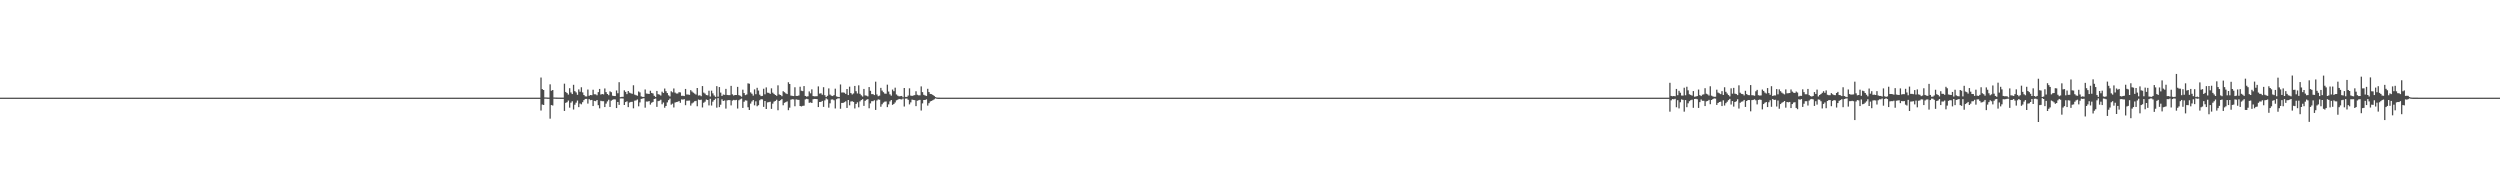<?xml version="1.0" encoding="UTF-8"?>
<svg xmlns="http://www.w3.org/2000/svg" width="1920" height="150">
  <path d="M0 75.000h1v1.000H0zM1 75.000h1v1.000H1zM2 75.000h1v1.000H2zM3 75.000h1v1.000H3zM4 75.000h1v1.000H4zM5 75.000h1v1.000H5zM6 75.000h1v1.000H6zM7 75.000h1v1.000H7zM8 75.000h1v1.000H8zM9 75.000h1v1.000H9zM10 75.000h1v1.000H10zM11 75.000h1v1.000H11zM12 75.000h1v1.000H12zM13 75.000h1v1.000H13zM14 75.000h1v1.000H14zM15 75.000h1v1.000H15zM16 75.000h1v1.000H16zM17 75.000h1v1.000H17zM18 75.000h1v1.000H18zM19 75.000h1v1.000H19zM20 75.000h1v1.000H20zM21 75.000h1v1.000H21zM22 75.000h1v1.000H22zM23 75.000h1v1.000H23zM24 75.000h1v1.000H24zM25 75.000h1v1.000H25zM26 75.000h1v1.000H26zM27 75.000h1v1.000H27zM28 75.000h1v1.000H28zM29 75.000h1v1.000H29zM30 75.000h1v1.000H30zM31 75.000h1v1.000H31zM32 75.000h1v1.000H32zM33 75.000h1v1.000H33zM34 75.000h1v1.000H34zM35 75.000h1v1.000H35zM36 75.000h1v1.000H36zM37 75.000h1v1.000H37zM38 75.000h1v1.000H38zM39 75.000h1v1.000H39zM40 75.000h1v1.000H40zM41 75.000h1v1.000H41zM42 75.000h1v1.000H42zM43 75.000h1v1.000H43zM44 75.000h1v1.000H44zM45 75.000h1v1.000H45zM46 75.000h1v1.000H46zM47 75.000h1v1.000H47zM48 75.000h1v1.000H48zM49 75.000h1v1.000H49zM50 75.000h1v1.000H50zM51 75.000h1v1.000H51zM52 75.000h1v1.000H52zM53 75.000h1v1.000H53zM54 75.000h1v1.000H54zM55 75.000h1v1.000H55zM56 75.000h1v1.000H56zM57 75.000h1v1.000H57zM58 75.000h1v1.000H58zM59 75.000h1v1.000H59zM60 75.000h1v1.000H60zM61 75.000h1v1.000H61zM62 75.000h1v1.000H62zM63 75.000h1v1.000H63zM64 75.000h1v1.000H64zM65 75.000h1v1.000H65zM66 75.000h1v1.000H66zM67 75.000h1v1.000H67zM68 75.000h1v1.000H68zM69 75.000h1v1.000H69zM70 75.000h1v1.000H70zM71 75.000h1v1.000H71zM72 75.000h1v1.000H72zM73 75.000h1v1.000H73zM74 75.000h1v1.000H74zM75 75.000h1v1.000H75zM76 75.000h1v1.000H76zM77 75.000h1v1.000H77zM78 75.000h1v1.000H78zM79 75.000h1v1.000H79zM80 75.000h1v1.000H80zM81 75.000h1v1.000H81zM82 75.000h1v1.000H82zM83 75.000h1v1.000H83zM84 75.000h1v1.000H84zM85 75.000h1v1.000H85zM86 75.000h1v1.000H86zM87 75.000h1v1.000H87zM88 75.000h1v1.000H88zM89 75.000h1v1.000H89zM90 75.000h1v1.000H90zM91 75.000h1v1.000H91zM92 75.000h1v1.000H92zM93 75.000h1v1.000H93zM94 75.000h1v1.000H94zM95 75.000h1v1.000H95zM96 75.000h1v1.000H96zM97 75.000h1v1.000H97zM98 75.000h1v1.000H98zM99 75.000h1v1.000H99zM100 75.000h1v1.000H100zM101 75.000h1v1.000H101zM102 75.000h1v1.000H102zM103 75.000h1v1.000H103zM104 75.000h1v1.000H104zM105 75.000h1v1.000H105zM106 75.000h1v1.000H106zM107 75.000h1v1.000H107zM108 75.000h1v1.000H108zM109 75.000h1v1.000H109zM110 75.000h1v1.000H110zM111 75.000h1v1.000H111zM112 75.000h1v1.000H112zM113 75.000h1v1.000H113zM114 75.000h1v1.000H114zM115 75.000h1v1.000H115zM116 75.000h1v1.000H116zM117 75.000h1v1.000H117zM118 75.000h1v1.000H118zM119 75.000h1v1.000H119zM120 75.000h1v1.000H120zM121 75.000h1v1.000H121zM122 75.000h1v1.000H122zM123 75.000h1v1.000H123zM124 75.000h1v1.000H124zM125 75.000h1v1.000H125zM126 75.000h1v1.000H126zM127 75.000h1v1.000H127zM128 75.000h1v1.000H128zM129 75.000h1v1.000H129zM130 75.000h1v1.000H130zM131 75.000h1v1.000H131zM132 75.000h1v1.000H132zM133 75.000h1v1.000H133zM134 75.000h1v1.000H134zM135 75.000h1v1.000H135zM136 75.000h1v1.000H136zM137 75.000h1v1.000H137zM138 75.000h1v1.000H138zM139 75.000h1v1.000H139zM140 75.000h1v1.000H140zM141 75.000h1v1.000H141zM142 75.000h1v1.000H142zM143 75.000h1v1.000H143zM144 75.000h1v1.000H144zM145 75.000h1v1.000H145zM146 75.000h1v1.000H146zM147 75.000h1v1.000H147zM148 75.000h1v1.000H148zM149 75.000h1v1.000H149zM150 75.000h1v1.000H150zM151 75.000h1v1.000H151zM152 75.000h1v1.000H152zM153 75.000h1v1.000H153zM154 75.000h1v1.000H154zM155 75.000h1v1.000H155zM156 75.000h1v1.000H156zM157 75.000h1v1.000H157zM158 75.000h1v1.000H158zM159 75.000h1v1.000H159zM160 75.000h1v1.000H160zM161 75.000h1v1.000H161zM162 75.000h1v1.000H162zM163 75.000h1v1.000H163zM164 75.000h1v1.000H164zM165 75.000h1v1.000H165zM166 75.000h1v1.000H166zM167 75.000h1v1.000H167zM168 75.000h1v1.000H168zM169 75.000h1v1.000H169zM170 75.000h1v1.000H170zM171 75.000h1v1.000H171zM172 75.000h1v1.000H172zM173 75.000h1v1.000H173zM174 75.000h1v1.000H174zM175 75.000h1v1.000H175zM176 75.000h1v1.000H176zM177 75.000h1v1.000H177zM178 75.000h1v1.000H178zM179 75.000h1v1.000H179zM180 75.000h1v1.000H180zM181 75.000h1v1.000H181zM182 75.000h1v1.000H182zM183 75.000h1v1.000H183zM184 75.000h1v1.000H184zM185 75.000h1v1.000H185zM186 75.000h1v1.000H186zM187 75.000h1v1.000H187zM188 75.000h1v1.000H188zM189 75.000h1v1.000H189zM190 75.000h1v1.000H190zM191 75.000h1v1.000H191zM192 75.000h1v1.000H192zM193 75.000h1v1.000H193zM194 75.000h1v1.000H194zM195 75.000h1v1.000H195zM196 75.000h1v1.000H196zM197 75.000h1v1.000H197zM198 75.000h1v1.000H198zM199 75.000h1v1.000H199zM200 75.000h1v1.000H200zM201 75.000h1v1.000H201zM202 75.000h1v1.000H202zM203 75.000h1v1.000H203zM204 75.000h1v1.000H204zM205 75.000h1v1.000H205zM206 75.000h1v1.000H206zM207 75.000h1v1.000H207zM208 75.000h1v1.000H208zM209 75.000h1v1.000H209zM210 75.000h1v1.000H210zM211 75.000h1v1.000H211zM212 75.000h1v1.000H212zM213 75.000h1v1.000H213zM214 75.000h1v1.000H214zM215 75.000h1v1.000H215zM216 75.000h1v1.000H216zM217 75.000h1v1.000H217zM218 75.000h1v1.000H218zM219 75.000h1v1.000H219zM220 75.000h1v1.000H220zM221 75.000h1v1.000H221zM222 75.000h1v1.000H222zM223 75.000h1v1.000H223zM224 75.000h1v1.000H224zM225 75.000h1v1.000H225zM226 75.000h1v1.000H226zM227 75.000h1v1.000H227zM228 75.000h1v1.000H228zM229 75.000h1v1.000H229zM230 75.000h1v1.000H230zM231 75.000h1v1.000H231zM232 75.000h1v1.000H232zM233 75.000h1v1.000H233zM234 75.000h1v1.000H234zM235 75.000h1v1.000H235zM236 75.000h1v1.000H236zM237 75.000h1v1.000H237zM238 75.000h1v1.000H238zM239 75.000h1v1.000H239zM240 75.000h1v1.000H240zM241 75.000h1v1.000H241zM242 75.000h1v1.000H242zM243 75.000h1v1.000H243zM244 75.000h1v1.000H244zM245 75.000h1v1.000H245zM246 75.000h1v1.000H246zM247 75.000h1v1.000H247zM248 75.000h1v1.000H248zM249 75.000h1v1.000H249zM250 75.000h1v1.000H250zM251 75.000h1v1.000H251zM252 75.000h1v1.000H252zM253 75.000h1v1.000H253zM254 75.000h1v1.000H254zM255 75.000h1v1.000H255zM256 75.000h1v1.000H256zM257 75.000h1v1.000H257zM258 75.000h1v1.000H258zM259 75.000h1v1.000H259zM260 75.000h1v1.000H260zM261 75.000h1v1.000H261zM262 75.000h1v1.000H262zM263 75.000h1v1.000H263zM264 75.000h1v1.000H264zM265 75.000h1v1.000H265zM266 75.000h1v1.000H266zM267 75.000h1v1.000H267zM268 75.000h1v1.000H268zM269 75.000h1v1.000H269zM270 75.000h1v1.000H270zM271 75.000h1v1.000H271zM272 75.000h1v1.000H272zM273 75.000h1v1.000H273zM274 75.000h1v1.000H274zM275 75.000h1v1.000H275zM276 75.000h1v1.000H276zM277 75.000h1v1.000H277zM278 75.000h1v1.000H278zM279 75.000h1v1.000H279zM280 75.000h1v1.000H280zM281 75.000h1v1.000H281zM282 75.000h1v1.000H282zM283 75.000h1v1.000H283zM284 75.000h1v1.000H284zM285 75.000h1v1.000H285zM286 75.000h1v1.000H286zM287 75.000h1v1.000H287zM288 75.000h1v1.000H288zM289 75.000h1v1.000H289zM290 75.000h1v1.000H290zM291 75.000h1v1.000H291zM292 75.000h1v1.000H292zM293 75.000h1v1.000H293zM294 75.000h1v1.000H294zM295 75.000h1v1.000H295zM296 75.000h1v1.000H296zM297 75.000h1v1.000H297zM298 75.000h1v1.000H298zM299 75.000h1v1.000H299zM300 75.000h1v1.000H300zM301 75.000h1v1.000H301zM302 75.000h1v1.000H302zM303 75.000h1v1.000H303zM304 75.000h1v1.000H304zM305 75.000h1v1.000H305zM306 75.000h1v1.000H306zM307 75.000h1v1.000H307zM308 75.000h1v1.000H308zM309 75.000h1v1.000H309zM310 75.000h1v1.000H310zM311 75.000h1v1.000H311zM312 75.000h1v1.000H312zM313 75.000h1v1.000H313zM314 75.000h1v1.000H314zM315 75.000h1v1.000H315zM316 75.000h1v1.000H316zM317 75.000h1v1.000H317zM318 75.000h1v1.000H318zM319 75.000h1v1.000H319zM320 75.000h1v1.000H320zM321 75.000h1v1.000H321zM322 75.000h1v1.000H322zM323 75.000h1v1.000H323zM324 75.000h1v1.000H324zM325 75.000h1v1.000H325zM326 75.000h1v1.000H326zM327 75.000h1v1.000H327zM328 75.000h1v1.000H328zM329 75.000h1v1.000H329zM330 75.000h1v1.000H330zM331 75.000h1v1.000H331zM332 75.000h1v1.000H332zM333 75.000h1v1.000H333zM334 75.000h1v1.000H334zM335 75.000h1v1.000H335zM336 75.000h1v1.000H336zM337 75.000h1v1.000H337zM338 75.000h1v1.000H338zM339 75.000h1v1.000H339zM340 75.000h1v1.000H340zM341 75.000h1v1.000H341zM342 75.000h1v1.000H342zM343 75.000h1v1.000H343zM344 75.000h1v1.000H344zM345 75.000h1v1.000H345zM346 75.000h1v1.000H346zM347 75.000h1v1.000H347zM348 75.000h1v1.000H348zM349 75.000h1v1.000H349zM350 75.000h1v1.000H350zM351 75.000h1v1.000H351zM352 75.000h1v1.000H352zM353 75.000h1v1.000H353zM354 75.000h1v1.000H354zM355 75.000h1v1.000H355zM356 75.000h1v1.000H356zM357 75.000h1v1.000H357zM358 75.000h1v1.000H358zM359 75.000h1v1.000H359zM360 75.000h1v1.000H360zM361 75.000h1v1.000H361zM362 75.000h1v1.000H362zM363 75.000h1v1.000H363zM364 75.000h1v1.000H364zM365 75.000h1v1.000H365zM366 75.000h1v1.000H366zM367 75.000h1v1.000H367zM368 75.000h1v1.000H368zM369 75.000h1v1.000H369zM370 75.000h1v1.000H370zM371 75.000h1v1.000H371zM372 75.000h1v1.000H372zM373 75.000h1v1.000H373zM374 75.000h1v1.000H374zM375 75.000h1v1.000H375zM376 75.000h1v1.000H376zM377 75.000h1v1.000H377zM378 75.000h1v1.000H378zM379 75.000h1v1.000H379zM380 75.000h1v1.000H380zM381 75.000h1v1.000H381zM382 75.000h1v1.000H382zM383 75.000h1v1.000H383zM384 75.000h1v1.000H384zM385 75.000h1v1.000H385zM386 75.000h1v1.000H386zM387 75.000h1v1.000H387zM388 75.000h1v1.000H388zM389 75.000h1v1.000H389zM390 75.000h1v1.000H390zM391 75.000h1v1.000H391zM392 75.000h1v1.000H392zM393 75.000h1v1.000H393zM394 75.000h1v1.000H394zM395 75.000h1v1.000H395zM396 75.000h1v1.000H396zM397 75.000h1v1.000H397zM398 75.000h1v1.000H398zM399 75.000h1v1.000H399zM400 75.000h1v1.000H400zM401 75.000h1v1.000H401zM402 75.000h1v1.000H402zM403 75.000h1v1.000H403zM404 75.000h1v1.000H404zM405 75.000h1v1.000H405zM406 75.000h1v1.000H406zM407 75.000h1v1.000H407zM408 75.000h1v1.000H408zM409 75.000h1v1.000H409zM410 75.000h1v1.000H410zM411 75.000h1v1.000H411zM412 75.000h1v1.000H412zM413 75.000h1v1.000H413zM414 75.000h1v1.000H414zM415 59.550h1v25.358H415zM416 68.439h1v11.837H416zM417 69.123h1v11.511H417zM418 74.803h1v1.000H418zM419 74.843h1v1.000H419zM420 74.912h1v1.000H420zM421 74.935h1v1.000H421zM422 64.756h1v26.376H422zM423 69.661h1v11.023H423zM424 69.129h1v11.894H424zM425 74.831h1v1.000H425zM426 74.890h1v1.000H426zM427 74.919h1v1.000H427zM428 74.943h1v1.000H428zM429 74.954h1v1.000H429zM430 74.959h1v1.000H430zM431 74.974h1v1.000H431zM432 74.980h1v1.000H432zM433 64.253h1v20.956H433zM434 70.589h1v8.402H434zM435 71.466h1v7.033H435zM436 72.664h1v4.555H436zM437 67.726h1v14.978H437zM438 71.024h1v7.812H438zM439 72.260h1v5.525H439zM440 65.124h1v18.984H440zM441 69.980h1v10.464H441zM442 70.976h1v7.870H442zM443 72.795h1v4.414H443zM444 68.644h1v13.630H444zM445 70.469h1v9.047H445zM446 67.005h1v13.106H446zM447 70.949h1v7.523H447zM448 72.982h1v3.931H448zM449 74.006h1v1.976H449zM450 74.110h1v1.833H450zM451 68.788h1v10.768H451zM452 73.593h1v2.539H452zM453 72.972h1v3.963H453zM454 73.124h1v3.640H454zM455 68.893h1v12.586H455zM456 72.394h1v5.070H456zM457 72.463h1v5.256H457zM458 73.161h1v3.614H458zM459 70.752h1v10.052H459zM460 68.299h1v14.891H460zM461 72.584h1v4.855H461zM462 72.204h1v5.538H462zM463 72.477h1v5.241H463zM464 67.926h1v14.299H464zM465 70.771h1v8.775H465zM466 72.169h1v5.719H466zM467 73.111h1v3.476H467zM468 70.128h1v12.009H468zM469 70.816h1v6.491H469zM470 73.496h1v3.136H470zM471 73.715h1v2.539H471zM472 73.774h1v2.606H472zM473 69.500h1v13.509H473zM474 71.619h1v6.720H474zM475 63.128h1v17.396H475zM476 74.576h1v1.047H476zM477 74.369h1v1.209H477zM478 74.346h1v1.344H478zM479 69.397h1v11.246H479zM480 70.551h1v7.825H480zM481 72.296h1v5.535H481zM482 69.905h1v12.348H482zM483 71.177h1v7.551H483zM484 71.630h1v6.670H484zM485 72.051h1v6.127H485zM486 65.472h1v17.705H486zM487 72.629h1v4.674H487zM488 73.098h1v4.019H488zM489 73.513h1v2.899H489zM490 70.227h1v11.459H490zM491 70.952h1v7.707H491zM492 74.016h1v1.937H492zM493 74.385h1v1.306H493zM494 74.429h1v1.007H494zM495 68.722h1v13.969H495zM496 71.846h1v6.148H496zM497 72.001h1v6.006H497zM498 72.188h1v5.440H498zM499 69.671h1v10.682H499zM500 71.387h1v7.519H500zM501 71.765h1v6.526H501zM502 73.566h1v2.480H502zM503 74.424h1v1.231H503zM504 69.858h1v12.235H504zM505 72.331h1v5.333H505zM506 72.637h1v4.720H506zM507 73.359h1v3.242H507zM508 70.417h1v9.661H508zM509 71.356h1v7.383H509zM510 67.998h1v14.742H510zM511 70.055h1v11.336H511zM512 71.473h1v7.185H512zM513 73.237h1v3.674H513zM514 74.074h1v1.670H514zM515 70.114h1v10.248H515zM516 70.918h1v8.713H516zM517 67.961h1v14.588H517zM518 71.100h1v7.645H518zM519 71.843h1v6.528H519zM520 71.811h1v6.376H520zM521 70.809h1v6.804H521zM522 70.972h1v7.995H522zM523 73.568h1v2.793H523zM524 73.506h1v3.003H524zM525 73.797h1v2.388H525zM526 68.314h1v12.465H526zM527 72.567h1v4.805H527zM528 72.594h1v4.696H528zM529 72.842h1v4.392H529zM530 69.201h1v11.884H530zM531 70.296h1v9.136H531zM532 71.172h1v7.511H532zM533 71.876h1v5.917H533zM534 72.601h1v4.841H534zM535 67.600h1v14.012H535zM536 73.372h1v3.066H536zM537 73.163h1v3.695H537zM538 73.857h1v2.691H538zM539 66.121h1v16.436H539zM540 71.136h1v7.767H540zM541 71.902h1v6.174H541zM542 73.007h1v3.429H542zM543 73.193h1v3.582H543zM544 69.678h1v11.276H544zM545 74.140h1v1.719H545zM546 69.628h1v11.432H546zM547 71.685h1v6.405H547zM548 73.342h1v3.498H548zM549 74.377h1v1.417H549zM550 66.151h1v16.523H550zM551 74.227h1v1.156H551zM552 66.876h1v15.392H552zM553 71.132h1v9.299H553zM554 73.680h1v2.623H554zM555 72.620h1v4.932H555zM556 72.844h1v4.317H556zM557 68.270h1v15.128H557zM558 72.918h1v4.177H558zM559 73.086h1v3.788H559zM560 73.054h1v3.859H560zM561 65.939h1v15.014H561zM562 72.468h1v4.791H562zM563 73.359h1v3.340H563zM564 72.971h1v4.013H564zM565 72.970h1v3.737H565zM566 66.724h1v16.610H566zM567 73.066h1v3.923H567zM568 73.546h1v2.742H568zM569 74.240h1v1.466H569zM570 68.879h1v14.020H570zM571 71.463h1v6.685H571zM572 73.061h1v3.996H572zM573 72.563h1v4.709H573zM574 64.006h1v18.381H574zM575 64.313h1v20.143H575zM576 70.969h1v8.607H576zM577 71.991h1v5.940H577zM578 73.444h1v3.407H578zM579 68.653h1v12.231H579zM580 72.358h1v5.471H580zM581 67.417h1v14.214H581zM582 69.530h1v11.269H582zM583 72.692h1v4.325H583zM584 73.818h1v2.389H584zM585 73.615h1v2.735H585zM586 68.170h1v13.918H586zM587 72.467h1v5.107H587zM588 67.112h1v16.580H588zM589 71.163h1v7.462H589zM590 71.344h1v7.107H590zM591 72.113h1v5.994H591zM592 67.831h1v15.770H592zM593 71.157h1v8.475H593zM594 72.126h1v5.924H594zM595 72.936h1v4.596H595zM596 73.571h1v3.031H596zM597 65.555h1v19.135H597zM598 72.529h1v5.030H598zM599 72.943h1v4.003H599zM600 73.883h1v2.253H600zM601 70.047h1v10.819H601zM602 70.815h1v8.131H602zM603 71.666h1v6.795H603zM604 72.237h1v5.631H604zM605 63.204h1v21.442H605zM606 64.518h1v18.170H606zM607 73.397h1v3.150H607zM608 73.624h1v2.554H608zM609 73.784h1v2.571H609zM610 67.001h1v14.635H610zM611 73.688h1v2.657H611zM612 73.674h1v2.922H612zM613 73.321h1v3.368H613zM614 66.588h1v14.838H614zM615 69.659h1v12.094H615zM616 70.001h1v11.290H616zM617 66.099h1v15.056H617zM618 73.702h1v2.631H618zM619 74.173h1v1.724H619zM620 73.914h1v2.253H620zM621 70.179h1v8.778H621zM622 71.685h1v6.944H622zM623 68.631h1v10.492H623zM624 73.778h1v2.464H624zM625 74.004h1v1.963H625zM626 73.911h1v2.137H626zM627 73.896h1v2.228H627zM628 66.336h1v15.869H628zM629 71.900h1v6.445H629zM630 71.634h1v6.652H630zM631 72.741h1v4.764H631zM632 66.947h1v15.138H632zM633 73.102h1v4.025H633zM634 74.567h1v1.026H634zM635 73.587h1v2.761H635zM636 67.892h1v14.815H636zM637 72.649h1v6.696H637zM638 73.483h1v2.985H638zM639 73.754h1v2.568H639zM640 73.042h1v3.973H640zM641 68.104h1v15.197H641zM642 74.040h1v2.149H642zM643 74.373h1v1.218H643zM644 74.541h1v1.000H644zM645 64.889h1v18.604H645zM646 71.074h1v7.992H646zM647 70.958h1v8.109H647zM648 71.226h1v7.249H648zM649 72.091h1v5.755H649zM650 68.367h1v14.513H650zM651 72.999h1v3.805H651zM652 66.552h1v14.326H652zM653 71.473h1v6.523H653zM654 72.549h1v5.156H654zM655 71.798h1v6.499H655zM656 66.017h1v17.283H656zM657 70.055h1v9.748H657zM658 71.756h1v6.859H658zM659 65.552h1v16.863H659zM660 72.026h1v5.823H660zM661 73.190h1v3.642H661zM662 74.124h1v2.064H662zM663 68.288h1v13.032H663zM664 73.242h1v4.181H664zM665 73.498h1v3.095H665zM666 74.058h1v2.052H666zM667 66.890h1v16.274H667zM668 69.743h1v9.665H668zM669 72.271h1v5.469H669zM670 72.309h1v5.409H670zM671 73.015h1v3.986H671zM672 62.744h1v21.690H672zM673 72.529h1v4.621H673zM674 73.866h1v2.452H674zM675 73.430h1v3.180H675zM676 67.507h1v14.454H676zM677 69.557h1v10.540H677zM678 70.834h1v7.959H678zM679 71.875h1v6.220H679zM680 71.995h1v5.922H680zM681 65.047h1v17.243H681zM682 70.283h1v9.887H682zM683 72.468h1v5.408H683zM684 73.476h1v3.342H684zM685 68.763h1v11.784H685zM686 70.059h1v9.765H686zM687 67.307h1v11.403H687zM688 72.542h1v4.514H688zM689 73.498h1v3.075H689zM690 73.965h1v2.009H690zM691 73.828h1v2.426H691zM692 73.656h1v2.723H692zM693 74.713h1v1.000H693zM694 67.595h1v14.244H694zM695 74.373h1v1.334H695zM696 74.421h1v1.264H696zM697 73.375h1v3.263H697zM698 67.862h1v12.293H698zM699 73.440h1v5.226H699zM700 73.662h1v2.839H700zM701 73.311h1v3.414H701zM702 73.070h1v3.845H702zM703 70.072h1v11.461H703zM704 72.731h1v4.619H704zM705 73.224h1v3.794H705zM706 73.208h1v3.494H706zM707 66.345h1v18.547H707zM708 70.764h1v8.663H708zM709 72.826h1v3.961H709zM710 73.303h1v3.448H710zM711 73.694h1v2.611H711zM712 68.184h1v12.903H712zM713 70.683h1v8.581H713zM714 72.139h1v5.742H714zM715 72.306h1v5.194H715zM716 72.965h1v3.942H716zM717 73.671h1v2.634H717zM718 74.561h1v1.000H718zM719 74.881h1v1.000H719zM720 74.960h1v1.000H720zM721 74.979h1v1.000H721zM722 74.986h1v1.000H722zM723 74.988h1v1.000H723zM724 74.993h1v1.000H724zM725 74.993h1v1.000H725zM726 74.995h1v1.000H726zM727 74.995h1v1.000H727zM728 74.997h1v1.000H728zM729 74.996h1v1.000H729zM730 74.998h1v1.000H730zM731 74.998h1v1.000H731zM732 74.999h1v1.000H732zM733 74.999h1v1.000H733zM734 74.999h1v1.000H734zM735 74.999h1v1.000H735zM736 74.999h1v1.000H736zM737 74.999h1v1.000H737zM738 74.999h1v1.000H738zM739 74.999h1v1.000H739zM740 75.000h1v1.000H740zM741 75.000h1v1.000H741zM742 74.999h1v1.000H742zM743 75.000h1v1.000H743zM744 74.999h1v1.000H744zM745 74.999h1v1.000H745zM746 75.000h1v1.000H746zM747 75.000h1v1.000H747zM748 75.000h1v1.000H748zM749 75.000h1v1.000H749zM750 75.000h1v1.000H750zM751 75.000h1v1.000H751zM752 75.000h1v1.000H752zM753 75.000h1v1.000H753zM754 75.000h1v1.000H754zM755 75.000h1v1.000H755zM756 75.000h1v1.000H756zM757 75.000h1v1.000H757zM758 75.000h1v1.000H758zM759 75.000h1v1.000H759zM760 75.000h1v1.000H760zM761 75.000h1v1.000H761zM762 75.000h1v1.000H762zM763 75.000h1v1.000H763zM764 75.000h1v1.000H764zM765 75.000h1v1.000H765zM766 75.000h1v1.000H766zM767 75.000h1v1.000H767zM768 75.000h1v1.000H768zM769 75.000h1v1.000H769zM770 75.000h1v1.000H770zM771 75.000h1v1.000H771zM772 75.000h1v1.000H772zM773 75.000h1v1.000H773zM774 75.000h1v1.000H774zM775 75.000h1v1.000H775zM776 75.000h1v1.000H776zM777 75.000h1v1.000H777zM778 75.000h1v1.000H778zM779 75.000h1v1.000H779zM780 75.000h1v1.000H780zM781 75.000h1v1.000H781zM782 75.000h1v1.000H782zM783 75.000h1v1.000H783zM784 75.000h1v1.000H784zM785 75.000h1v1.000H785zM786 75.000h1v1.000H786zM787 75.000h1v1.000H787zM788 75.000h1v1.000H788zM789 75.000h1v1.000H789zM790 75.000h1v1.000H790zM791 75.000h1v1.000H791zM792 75.000h1v1.000H792zM793 75.000h1v1.000H793zM794 75.000h1v1.000H794zM795 75.000h1v1.000H795zM796 75.000h1v1.000H796zM797 75.000h1v1.000H797zM798 75.000h1v1.000H798zM799 75.000h1v1.000H799zM800 75.000h1v1.000H800zM801 75.000h1v1.000H801zM802 75.000h1v1.000H802zM803 75.000h1v1.000H803zM804 75.000h1v1.000H804zM805 75.000h1v1.000H805zM806 75.000h1v1.000H806zM807 75.000h1v1.000H807zM808 75.000h1v1.000H808zM809 75.000h1v1.000H809zM810 75.000h1v1.000H810zM811 75.000h1v1.000H811zM812 75.000h1v1.000H812zM813 75.000h1v1.000H813zM814 75.000h1v1.000H814zM815 75.000h1v1.000H815zM816 75.000h1v1.000H816zM817 75.000h1v1.000H817zM818 75.000h1v1.000H818zM819 75.000h1v1.000H819zM820 75.000h1v1.000H820zM821 75.000h1v1.000H821zM822 75.000h1v1.000H822zM823 75.000h1v1.000H823zM824 75.000h1v1.000H824zM825 75.000h1v1.000H825zM826 75.000h1v1.000H826zM827 75.000h1v1.000H827zM828 75.000h1v1.000H828zM829 75.000h1v1.000H829zM830 75.000h1v1.000H830zM831 75.000h1v1.000H831zM832 75.000h1v1.000H832zM833 75.000h1v1.000H833zM834 75.000h1v1.000H834zM835 75.000h1v1.000H835zM836 75.000h1v1.000H836zM837 75.000h1v1.000H837zM838 75.000h1v1.000H838zM839 75.000h1v1.000H839zM840 75.000h1v1.000H840zM841 75.000h1v1.000H841zM842 75.000h1v1.000H842zM843 75.000h1v1.000H843zM844 75.000h1v1.000H844zM845 75.000h1v1.000H845zM846 75.000h1v1.000H846zM847 75.000h1v1.000H847zM848 75.000h1v1.000H848zM849 75.000h1v1.000H849zM850 75.000h1v1.000H850zM851 75.000h1v1.000H851zM852 75.000h1v1.000H852zM853 75.000h1v1.000H853zM854 75.000h1v1.000H854zM855 75.000h1v1.000H855zM856 75.000h1v1.000H856zM857 75.000h1v1.000H857zM858 75.000h1v1.000H858zM859 75.000h1v1.000H859zM860 75.000h1v1.000H860zM861 75.000h1v1.000H861zM862 75.000h1v1.000H862zM863 75.000h1v1.000H863zM864 75.000h1v1.000H864zM865 75.000h1v1.000H865zM866 75.000h1v1.000H866zM867 75.000h1v1.000H867zM868 75.000h1v1.000H868zM869 75.000h1v1.000H869zM870 75.000h1v1.000H870zM871 75.000h1v1.000H871zM872 75.000h1v1.000H872zM873 75.000h1v1.000H873zM874 75.000h1v1.000H874zM875 75.000h1v1.000H875zM876 75.000h1v1.000H876zM877 75.000h1v1.000H877zM878 75.000h1v1.000H878zM879 75.000h1v1.000H879zM880 75.000h1v1.000H880zM881 75.000h1v1.000H881zM882 75.000h1v1.000H882zM883 75.000h1v1.000H883zM884 75.000h1v1.000H884zM885 75.000h1v1.000H885zM886 75.000h1v1.000H886zM887 75.000h1v1.000H887zM888 75.000h1v1.000H888zM889 75.000h1v1.000H889zM890 75.000h1v1.000H890zM891 75.000h1v1.000H891zM892 75.000h1v1.000H892zM893 75.000h1v1.000H893zM894 75.000h1v1.000H894zM895 75.000h1v1.000H895zM896 75.000h1v1.000H896zM897 75.000h1v1.000H897zM898 75.000h1v1.000H898zM899 75.000h1v1.000H899zM900 75.000h1v1.000H900zM901 75.000h1v1.000H901zM902 75.000h1v1.000H902zM903 75.000h1v1.000H903zM904 75.000h1v1.000H904zM905 75.000h1v1.000H905zM906 75.000h1v1.000H906zM907 75.000h1v1.000H907zM908 75.000h1v1.000H908zM909 75.000h1v1.000H909zM910 75.000h1v1.000H910zM911 75.000h1v1.000H911zM912 75.000h1v1.000H912zM913 75.000h1v1.000H913zM914 75.000h1v1.000H914zM915 75.000h1v1.000H915zM916 75.000h1v1.000H916zM917 75.000h1v1.000H917zM918 75.000h1v1.000H918zM919 75.000h1v1.000H919zM920 75.000h1v1.000H920zM921 75.000h1v1.000H921zM922 75.000h1v1.000H922zM923 75.000h1v1.000H923zM924 75.000h1v1.000H924zM925 75.000h1v1.000H925zM926 75.000h1v1.000H926zM927 75.000h1v1.000H927zM928 75.000h1v1.000H928zM929 75.000h1v1.000H929zM930 75.000h1v1.000H930zM931 75.000h1v1.000H931zM932 75.000h1v1.000H932zM933 75.000h1v1.000H933zM934 75.000h1v1.000H934zM935 75.000h1v1.000H935zM936 75.000h1v1.000H936zM937 75.000h1v1.000H937zM938 75.000h1v1.000H938zM939 75.000h1v1.000H939zM940 75.000h1v1.000H940zM941 75.000h1v1.000H941zM942 75.000h1v1.000H942zM943 75.000h1v1.000H943zM944 75.000h1v1.000H944zM945 75.000h1v1.000H945zM946 75.000h1v1.000H946zM947 75.000h1v1.000H947zM948 75.000h1v1.000H948zM949 75.000h1v1.000H949zM950 75.000h1v1.000H950zM951 75.000h1v1.000H951zM952 75.000h1v1.000H952zM953 75.000h1v1.000H953zM954 75.000h1v1.000H954zM955 75.000h1v1.000H955zM956 75.000h1v1.000H956zM957 75.000h1v1.000H957zM958 75.000h1v1.000H958zM959 75.000h1v1.000H959zM960 75.000h1v1.000H960zM961 75.000h1v1.000H961zM962 75.000h1v1.000H962zM963 75.000h1v1.000H963zM964 75.000h1v1.000H964zM965 75.000h1v1.000H965zM966 75.000h1v1.000H966zM967 75.000h1v1.000H967zM968 75.000h1v1.000H968zM969 75.000h1v1.000H969zM970 75.000h1v1.000H970zM971 75.000h1v1.000H971zM972 75.000h1v1.000H972zM973 75.000h1v1.000H973zM974 75.000h1v1.000H974zM975 75.000h1v1.000H975zM976 75.000h1v1.000H976zM977 75.000h1v1.000H977zM978 75.000h1v1.000H978zM979 75.000h1v1.000H979zM980 75.000h1v1.000H980zM981 75.000h1v1.000H981zM982 75.000h1v1.000H982zM983 75.000h1v1.000H983zM984 75.000h1v1.000H984zM985 75.000h1v1.000H985zM986 75.000h1v1.000H986zM987 75.000h1v1.000H987zM988 75.000h1v1.000H988zM989 75.000h1v1.000H989zM990 75.000h1v1.000H990zM991 75.000h1v1.000H991zM992 75.000h1v1.000H992zM993 75.000h1v1.000H993zM994 75.000h1v1.000H994zM995 75.000h1v1.000H995zM996 75.000h1v1.000H996zM997 75.000h1v1.000H997zM998 75.000h1v1.000H998zM999 75.000h1v1.000H999zM1000 75.000h1v1.000H1000zM1001 75.000h1v1.000H1001zM1002 75.000h1v1.000H1002zM1003 75.000h1v1.000H1003zM1004 75.000h1v1.000H1004zM1005 75.000h1v1.000H1005zM1006 75.000h1v1.000H1006zM1007 75.000h1v1.000H1007zM1008 75.000h1v1.000H1008zM1009 75.000h1v1.000H1009zM1010 75.000h1v1.000H1010zM1011 75.000h1v1.000H1011zM1012 75.000h1v1.000H1012zM1013 75.000h1v1.000H1013zM1014 75.000h1v1.000H1014zM1015 75.000h1v1.000H1015zM1016 75.000h1v1.000H1016zM1017 75.000h1v1.000H1017zM1018 75.000h1v1.000H1018zM1019 75.000h1v1.000H1019zM1020 75.000h1v1.000H1020zM1021 75.000h1v1.000H1021zM1022 75.000h1v1.000H1022zM1023 75.000h1v1.000H1023zM1024 75.000h1v1.000H1024zM1025 75.000h1v1.000H1025zM1026 75.000h1v1.000H1026zM1027 75.000h1v1.000H1027zM1028 75.000h1v1.000H1028zM1029 75.000h1v1.000H1029zM1030 75.000h1v1.000H1030zM1031 75.000h1v1.000H1031zM1032 75.000h1v1.000H1032zM1033 75.000h1v1.000H1033zM1034 75.000h1v1.000H1034zM1035 75.000h1v1.000H1035zM1036 75.000h1v1.000H1036zM1037 75.000h1v1.000H1037zM1038 75.000h1v1.000H1038zM1039 75.000h1v1.000H1039zM1040 75.000h1v1.000H1040zM1041 75.000h1v1.000H1041zM1042 75.000h1v1.000H1042zM1043 75.000h1v1.000H1043zM1044 75.000h1v1.000H1044zM1045 75.000h1v1.000H1045zM1046 75.000h1v1.000H1046zM1047 75.000h1v1.000H1047zM1048 75.000h1v1.000H1048zM1049 75.000h1v1.000H1049zM1050 75.000h1v1.000H1050zM1051 75.000h1v1.000H1051zM1052 75.000h1v1.000H1052zM1053 75.000h1v1.000H1053zM1054 75.000h1v1.000H1054zM1055 75.000h1v1.000H1055zM1056 75.000h1v1.000H1056zM1057 75.000h1v1.000H1057zM1058 75.000h1v1.000H1058zM1059 75.000h1v1.000H1059zM1060 75.000h1v1.000H1060zM1061 75.000h1v1.000H1061zM1062 75.000h1v1.000H1062zM1063 75.000h1v1.000H1063zM1064 75.000h1v1.000H1064zM1065 75.000h1v1.000H1065zM1066 75.000h1v1.000H1066zM1067 75.000h1v1.000H1067zM1068 75.000h1v1.000H1068zM1069 75.000h1v1.000H1069zM1070 75.000h1v1.000H1070zM1071 75.000h1v1.000H1071zM1072 75.000h1v1.000H1072zM1073 75.000h1v1.000H1073zM1074 75.000h1v1.000H1074zM1075 75.000h1v1.000H1075zM1076 75.000h1v1.000H1076zM1077 75.000h1v1.000H1077zM1078 75.000h1v1.000H1078zM1079 75.000h1v1.000H1079zM1080 75.000h1v1.000H1080zM1081 75.000h1v1.000H1081zM1082 75.000h1v1.000H1082zM1083 75.000h1v1.000H1083zM1084 75.000h1v1.000H1084zM1085 75.000h1v1.000H1085zM1086 75.000h1v1.000H1086zM1087 75.000h1v1.000H1087zM1088 75.000h1v1.000H1088zM1089 75.000h1v1.000H1089zM1090 75.000h1v1.000H1090zM1091 75.000h1v1.000H1091zM1092 75.000h1v1.000H1092zM1093 75.000h1v1.000H1093zM1094 75.000h1v1.000H1094zM1095 75.000h1v1.000H1095zM1096 75.000h1v1.000H1096zM1097 75.000h1v1.000H1097zM1098 75.000h1v1.000H1098zM1099 75.000h1v1.000H1099zM1100 75.000h1v1.000H1100zM1101 75.000h1v1.000H1101zM1102 75.000h1v1.000H1102zM1103 75.000h1v1.000H1103zM1104 75.000h1v1.000H1104zM1105 75.000h1v1.000H1105zM1106 75.000h1v1.000H1106zM1107 75.000h1v1.000H1107zM1108 75.000h1v1.000H1108zM1109 75.000h1v1.000H1109zM1110 75.000h1v1.000H1110zM1111 75.000h1v1.000H1111zM1112 75.000h1v1.000H1112zM1113 75.000h1v1.000H1113zM1114 75.000h1v1.000H1114zM1115 75.000h1v1.000H1115zM1116 75.000h1v1.000H1116zM1117 75.000h1v1.000H1117zM1118 75.000h1v1.000H1118zM1119 75.000h1v1.000H1119zM1120 75.000h1v1.000H1120zM1121 75.000h1v1.000H1121zM1122 75.000h1v1.000H1122zM1123 75.000h1v1.000H1123zM1124 75.000h1v1.000H1124zM1125 75.000h1v1.000H1125zM1126 75.000h1v1.000H1126zM1127 75.000h1v1.000H1127zM1128 75.000h1v1.000H1128zM1129 75.000h1v1.000H1129zM1130 75.000h1v1.000H1130zM1131 75.000h1v1.000H1131zM1132 75.000h1v1.000H1132zM1133 75.000h1v1.000H1133zM1134 75.000h1v1.000H1134zM1135 75.000h1v1.000H1135zM1136 75.000h1v1.000H1136zM1137 75.000h1v1.000H1137zM1138 75.000h1v1.000H1138zM1139 75.000h1v1.000H1139zM1140 75.000h1v1.000H1140zM1141 75.000h1v1.000H1141zM1142 75.000h1v1.000H1142zM1143 75.000h1v1.000H1143zM1144 75.000h1v1.000H1144zM1145 75.000h1v1.000H1145zM1146 75.000h1v1.000H1146zM1147 75.000h1v1.000H1147zM1148 75.000h1v1.000H1148zM1149 75.000h1v1.000H1149zM1150 75.000h1v1.000H1150zM1151 75.000h1v1.000H1151zM1152 75.000h1v1.000H1152zM1153 75.000h1v1.000H1153zM1154 75.000h1v1.000H1154zM1155 75.000h1v1.000H1155zM1156 75.000h1v1.000H1156zM1157 75.000h1v1.000H1157zM1158 75.000h1v1.000H1158zM1159 75.000h1v1.000H1159zM1160 75.000h1v1.000H1160zM1161 75.000h1v1.000H1161zM1162 75.000h1v1.000H1162zM1163 75.000h1v1.000H1163zM1164 75.000h1v1.000H1164zM1165 75.000h1v1.000H1165zM1166 75.000h1v1.000H1166zM1167 75.000h1v1.000H1167zM1168 75.000h1v1.000H1168zM1169 75.000h1v1.000H1169zM1170 75.000h1v1.000H1170zM1171 75.000h1v1.000H1171zM1172 75.000h1v1.000H1172zM1173 75.000h1v1.000H1173zM1174 75.000h1v1.000H1174zM1175 75.000h1v1.000H1175zM1176 75.000h1v1.000H1176zM1177 75.000h1v1.000H1177zM1178 75.000h1v1.000H1178zM1179 75.000h1v1.000H1179zM1180 75.000h1v1.000H1180zM1181 75.000h1v1.000H1181zM1182 75.000h1v1.000H1182zM1183 75.000h1v1.000H1183zM1184 75.000h1v1.000H1184zM1185 75.000h1v1.000H1185zM1186 75.000h1v1.000H1186zM1187 75.000h1v1.000H1187zM1188 75.000h1v1.000H1188zM1189 75.000h1v1.000H1189zM1190 75.000h1v1.000H1190zM1191 75.000h1v1.000H1191zM1192 75.000h1v1.000H1192zM1193 75.000h1v1.000H1193zM1194 75.000h1v1.000H1194zM1195 75.000h1v1.000H1195zM1196 75.000h1v1.000H1196zM1197 75.000h1v1.000H1197zM1198 75.000h1v1.000H1198zM1199 75.000h1v1.000H1199zM1200 75.000h1v1.000H1200zM1201 75.000h1v1.000H1201zM1202 75.000h1v1.000H1202zM1203 75.000h1v1.000H1203zM1204 75.000h1v1.000H1204zM1205 75.000h1v1.000H1205zM1206 75.000h1v1.000H1206zM1207 75.000h1v1.000H1207zM1208 75.000h1v1.000H1208zM1209 75.000h1v1.000H1209zM1210 75.000h1v1.000H1210zM1211 75.000h1v1.000H1211zM1212 75.000h1v1.000H1212zM1213 75.000h1v1.000H1213zM1214 75.000h1v1.000H1214zM1215 75.000h1v1.000H1215zM1216 75.000h1v1.000H1216zM1217 75.000h1v1.000H1217zM1218 75.000h1v1.000H1218zM1219 75.000h1v1.000H1219zM1220 75.000h1v1.000H1220zM1221 75.000h1v1.000H1221zM1222 75.000h1v1.000H1222zM1223 75.000h1v1.000H1223zM1224 75.000h1v1.000H1224zM1225 75.000h1v1.000H1225zM1226 75.000h1v1.000H1226zM1227 75.000h1v1.000H1227zM1228 75.000h1v1.000H1228zM1229 75.000h1v1.000H1229zM1230 75.000h1v1.000H1230zM1231 75.000h1v1.000H1231zM1232 75.000h1v1.000H1232zM1233 75.000h1v1.000H1233zM1234 75.000h1v1.000H1234zM1235 75.000h1v1.000H1235zM1236 75.000h1v1.000H1236zM1237 75.000h1v1.000H1237zM1238 75.000h1v1.000H1238zM1239 75.000h1v1.000H1239zM1240 75.000h1v1.000H1240zM1241 75.000h1v1.000H1241zM1242 75.000h1v1.000H1242zM1243 75.000h1v1.000H1243zM1244 75.000h1v1.000H1244zM1245 75.000h1v1.000H1245zM1246 75.000h1v1.000H1246zM1247 75.000h1v1.000H1247zM1248 75.000h1v1.000H1248zM1249 75.000h1v1.000H1249zM1250 75.000h1v1.000H1250zM1251 75.000h1v1.000H1251zM1252 75.000h1v1.000H1252zM1253 75.000h1v1.000H1253zM1254 75.000h1v1.000H1254zM1255 75.000h1v1.000H1255zM1256 75.000h1v1.000H1256zM1257 75.000h1v1.000H1257zM1258 75.000h1v1.000H1258zM1259 75.000h1v1.000H1259zM1260 75.000h1v1.000H1260zM1261 75.000h1v1.000H1261zM1262 75.000h1v1.000H1262zM1263 75.000h1v1.000H1263zM1264 75.000h1v1.000H1264zM1265 75.000h1v1.000H1265zM1266 75.000h1v1.000H1266zM1267 75.000h1v1.000H1267zM1268 75.000h1v1.000H1268zM1269 75.000h1v1.000H1269zM1270 75.000h1v1.000H1270zM1271 75.000h1v1.000H1271zM1272 75.000h1v1.000H1272zM1273 75.000h1v1.000H1273zM1274 75.000h1v1.000H1274zM1275 75.000h1v1.000H1275zM1276 75.000h1v1.000H1276zM1277 75.000h1v1.000H1277zM1278 75.000h1v1.000H1278zM1279 75.000h1v1.000H1279zM1280 75.000h1v1.000H1280zM1281 75.000h1v1.000H1281zM1282 63.606h1v22.167H1282zM1283 73.698h1v3.355H1283zM1284 73.944h1v2.140H1284zM1285 73.718h1v2.552H1285zM1286 73.955h1v1.925H1286zM1287 68.302h1v14.059H1287zM1288 73.110h1v3.831H1288zM1289 69.744h1v13.527H1289zM1290 71.204h1v7.320H1290zM1291 73.389h1v2.949H1291zM1292 73.429h1v3.245H1292zM1293 67.357h1v18.379H1293zM1294 73.171h1v3.679H1294zM1295 66.625h1v15.713H1295zM1296 69.376h1v9.973H1296zM1297 72.381h1v5.346H1297zM1298 72.896h1v4.080H1298zM1299 73.420h1v3.132H1299zM1300 69.933h1v12.854H1300zM1301 74.287h1v1.749H1301zM1302 74.066h1v1.794H1302zM1303 73.754h1v2.460H1303zM1304 68.745h1v14.153H1304zM1305 73.081h1v5.377H1305zM1306 73.788h1v2.585H1306zM1307 72.683h1v4.740H1307zM1308 72.457h1v4.957H1308zM1309 67.719h1v13.719H1309zM1310 72.013h1v5.794H1310zM1311 72.511h1v5.009H1311zM1312 73.364h1v3.331H1312zM1313 66.277h1v13.771H1313zM1314 73.493h1v3.294H1314zM1315 74.031h1v2.047H1315zM1316 74.320h1v1.268H1316zM1317 74.294h1v1.435H1317zM1318 68.886h1v11.684H1318zM1319 71.104h1v7.999H1319zM1320 71.666h1v6.682H1320zM1321 72.290h1v5.801H1321zM1322 69.994h1v11.475H1322zM1323 72.884h1v4.183H1323zM1324 67.031h1v13.999H1324zM1325 70.520h1v8.746H1325zM1326 71.846h1v6.279H1326zM1327 73.000h1v3.896H1327zM1328 74.028h1v1.922H1328zM1329 67.838h1v12.465H1329zM1330 71.948h1v5.646H1330zM1331 67.475h1v14.375H1331zM1332 71.959h1v6.396H1332zM1333 72.267h1v5.488H1333zM1334 73.073h1v3.152H1334zM1335 65.538h1v17.793H1335zM1336 71.219h1v7.690H1336zM1337 72.107h1v6.004H1337zM1338 72.276h1v5.566H1338zM1339 73.281h1v3.445H1339zM1340 69.734h1v12.376H1340zM1341 72.223h1v5.328H1341zM1342 72.994h1v3.784H1342zM1343 73.134h1v3.714H1343zM1344 65.328h1v20.186H1344zM1345 73.120h1v3.795H1345zM1346 73.199h1v3.501H1346zM1347 73.535h1v2.748H1347zM1348 70.112h1v6.935H1348zM1349 68.996h1v11.204H1349zM1350 73.107h1v3.665H1350zM1351 73.445h1v2.997H1351zM1352 73.250h1v3.427H1352zM1353 68.785h1v15.245H1353zM1354 69.852h1v10.060H1354zM1355 71.102h1v7.780H1355zM1356 71.854h1v6.467H1356zM1357 67.642h1v14.594H1357zM1358 71.460h1v7.059H1358zM1359 72.814h1v4.170H1359zM1360 66.196h1v15.824H1360zM1361 73.706h1v2.325H1361zM1362 73.260h1v3.467H1362zM1363 73.336h1v3.264H1363zM1364 68.400h1v13.437H1364zM1365 72.432h1v4.775H1365zM1366 68.623h1v14.897H1366zM1367 70.036h1v9.881H1367zM1368 71.155h1v7.802H1368zM1369 71.875h1v6.499H1369zM1370 72.516h1v5.032H1370zM1371 68.658h1v14.049H1371zM1372 71.691h1v6.631H1372zM1373 71.596h1v7.014H1373zM1374 71.434h1v6.831H1374zM1375 68.705h1v14.265H1375zM1376 70.339h1v9.585H1376zM1377 71.182h1v7.590H1377zM1378 71.427h1v7.071H1378zM1379 70.317h1v12.551H1379zM1380 71.056h1v12.821H1380zM1381 74.045h1v2.192H1381zM1382 73.567h1v3.054H1382zM1383 73.616h1v2.454H1383zM1384 68.608h1v13.515H1384zM1385 70.739h1v8.915H1385zM1386 72.374h1v5.327H1386zM1387 72.397h1v5.334H1387zM1388 68.317h1v12.738H1388zM1389 73.044h1v4.177H1389zM1390 73.836h1v2.463H1390zM1391 74.124h1v1.845H1391zM1392 73.694h1v2.634H1392zM1393 70.688h1v10.655H1393zM1394 72.121h1v5.626H1394zM1395 68.806h1v11.512H1395zM1396 74.066h1v2.327H1396zM1397 72.937h1v3.681H1397zM1398 72.227h1v5.543H1398zM1399 71.258h1v12.033H1399zM1400 70.052h1v9.764H1400zM1401 71.248h1v7.431H1401zM1402 69.450h1v13.660H1402zM1403 72.733h1v4.854H1403zM1404 73.104h1v3.807H1404zM1405 73.138h1v3.731H1405zM1406 71.507h1v10.069H1406zM1407 72.404h1v5.105H1407zM1408 73.025h1v3.844H1408zM1409 73.110h1v3.975H1409zM1410 71.406h1v11.187H1410zM1411 70.561h1v8.581H1411zM1412 72.941h1v4.480H1412zM1413 73.166h1v3.690H1413zM1414 73.795h1v2.410H1414zM1415 66.996h1v15.320H1415zM1416 73.780h1v2.292H1416zM1417 74.271h1v1.443H1417zM1418 74.584h1v1.000H1418zM1419 68.708h1v13.181H1419zM1420 72.234h1v5.498H1420zM1421 72.642h1v5.042H1421zM1422 72.610h1v4.796H1422zM1423 72.521h1v5.214H1423zM1424 62.734h1v29.477H1424zM1425 71.683h1v6.268H1425zM1426 73.231h1v3.615H1426zM1427 72.970h1v4.114H1427zM1428 68.873h1v12.562H1428zM1429 73.578h1v2.810H1429zM1430 69.617h1v10.438H1430zM1431 70.056h1v9.724H1431zM1432 71.434h1v7.423H1432zM1433 72.734h1v5.090H1433zM1434 73.991h1v2.249H1434zM1435 67.971h1v13.444H1435zM1436 71.936h1v6.087H1436zM1437 70.046h1v13.044H1437zM1438 72.827h1v4.308H1438zM1439 72.725h1v4.295H1439zM1440 72.943h1v4.210H1440zM1441 70.015h1v10.282H1441zM1442 73.312h1v3.682H1442zM1443 73.688h1v2.598H1443zM1444 73.662h1v2.648H1444zM1445 74.153h1v1.512H1445zM1446 67.903h1v13.268H1446zM1447 73.942h1v2.075H1447zM1448 74.416h1v1.054H1448zM1449 74.045h1v2.058H1449zM1450 66.623h1v15.606H1450zM1451 72.192h1v5.671H1451zM1452 72.206h1v5.488H1452zM1453 72.358h1v5.359H1453zM1454 72.720h1v4.596H1454zM1455 67.690h1v15.071H1455zM1456 72.589h1v4.792H1456zM1457 72.835h1v4.311H1457zM1458 72.966h1v4.059H1458zM1459 67.897h1v11.317H1459zM1460 72.559h1v5.047H1460zM1461 72.286h1v5.491H1461zM1462 72.333h1v5.283H1462zM1463 68.219h1v12.168H1463zM1464 70.991h1v10.049H1464zM1465 73.162h1v3.517H1465zM1466 66.530h1v18.731H1466zM1467 72.072h1v5.973H1467zM1468 72.082h1v5.826H1468zM1469 72.350h1v5.369H1469zM1470 69.188h1v10.976H1470zM1471 72.619h1v4.665H1471zM1472 68.667h1v13.767H1472zM1473 72.489h1v4.875H1473zM1474 72.818h1v4.277H1474zM1475 73.853h1v2.430H1475zM1476 73.368h1v3.037H1476zM1477 67.771h1v12.922H1477zM1478 72.908h1v4.224H1478zM1479 73.414h1v3.052H1479zM1480 73.648h1v2.671H1480zM1481 64.388h1v19.769H1481zM1482 72.893h1v3.966H1482zM1483 74.298h1v1.442H1483zM1484 74.185h1v1.618H1484zM1485 73.341h1v3.320H1485zM1486 68.921h1v14.671H1486zM1487 72.354h1v5.230H1487zM1488 72.968h1v4.174H1488zM1489 74.058h1v2.028H1489zM1490 70.050h1v10.634H1490zM1491 72.048h1v5.927H1491zM1492 72.096h1v5.871H1492zM1493 72.811h1v4.377H1493zM1494 66.639h1v17.333H1494zM1495 67.764h1v13.334H1495zM1496 72.534h1v4.927H1496zM1497 72.817h1v4.106H1497zM1498 72.979h1v4.081H1498zM1499 70.606h1v11.101H1499zM1500 74.142h1v1.898H1500zM1501 68.892h1v11.836H1501zM1502 73.282h1v3.490H1502zM1503 73.838h1v2.614H1503zM1504 73.979h1v2.047H1504zM1505 69.117h1v11.646H1505zM1506 69.675h1v11.611H1506zM1507 74.050h1v2.102H1507zM1508 65.880h1v18.371H1508zM1509 70.283h1v9.646H1509zM1510 70.745h1v8.475H1510zM1511 71.885h1v6.380H1511zM1512 67.644h1v12.981H1512zM1513 70.389h1v9.249H1513zM1514 72.194h1v5.618H1514zM1515 72.253h1v5.473H1515zM1516 73.620h1v3.013H1516zM1517 68.869h1v11.527H1517zM1518 73.470h1v2.869H1518zM1519 73.688h1v2.584H1519zM1520 72.858h1v4.611H1520zM1521 67.028h1v11.723H1521zM1522 71.604h1v6.893H1522zM1523 72.368h1v5.626H1523zM1524 73.495h1v3.244H1524zM1525 67.108h1v17.498H1525zM1526 68.897h1v11.451H1526zM1527 71.624h1v6.815H1527zM1528 73.187h1v3.842H1528zM1529 72.445h1v5.307H1529zM1530 65.620h1v14.542H1530zM1531 71.927h1v5.416H1531zM1532 73.660h1v2.581H1532zM1533 74.304h1v1.660H1533zM1534 63.508h1v19.922H1534zM1535 71.142h1v7.567H1535zM1536 66.639h1v15.098H1536zM1537 68.640h1v11.468H1537zM1538 73.657h1v2.548H1538zM1539 73.949h1v2.344H1539zM1540 73.873h1v2.261H1540zM1541 73.961h1v1.937H1541zM1542 74.794h1v1.000H1542zM1543 67.869h1v14.974H1543zM1544 73.227h1v3.582H1544zM1545 73.353h1v3.335H1545zM1546 73.693h1v2.403H1546zM1547 72.299h1v4.945H1547zM1548 68.606h1v12.484H1548zM1549 72.887h1v4.095H1549zM1550 73.949h1v2.065H1550zM1551 73.101h1v3.746H1551zM1552 65.776h1v15.491H1552zM1553 70.572h1v9.689H1553zM1554 72.407h1v5.604H1554zM1555 73.154h1v3.687H1555zM1556 66.656h1v17.814H1556zM1557 69.872h1v9.714H1557zM1558 70.777h1v8.578H1558zM1559 72.035h1v6.295H1559zM1560 73.716h1v2.370H1560zM1561 67.855h1v12.008H1561zM1562 73.730h1v2.128H1562zM1563 74.268h1v1.514H1563zM1564 73.679h1v2.535H1564zM1565 60.453h1v33.227H1565zM1566 69.298h1v11.425H1566zM1567 69.528h1v10.988H1567zM1568 74.434h1v1.000H1568zM1569 74.133h1v1.886H1569zM1570 68.549h1v12.958H1570zM1571 72.586h1v4.894H1571zM1572 63.903h1v21.341H1572zM1573 65.405h1v18.146H1573zM1574 66.747h1v15.726H1574zM1575 72.520h1v4.683H1575zM1576 71.612h1v6.180H1576zM1577 71.428h1v7.152H1577zM1578 67.726h1v11.995H1578zM1579 67.910h1v11.247H1579zM1580 72.758h1v4.305H1580zM1581 73.862h1v2.117H1581zM1582 73.315h1v3.306H1582zM1583 64.023h1v24.043H1583zM1584 68.644h1v13.965H1584zM1585 68.426h1v13.061H1585zM1586 73.207h1v3.805H1586zM1587 69.513h1v12.715H1587zM1588 72.840h1v4.171H1588zM1589 72.785h1v4.439H1589zM1590 61.032h1v21.800H1590zM1591 69.352h1v11.107H1591zM1592 69.518h1v10.676H1592zM1593 72.327h1v5.799H1593zM1594 73.305h1v3.774H1594zM1595 73.578h1v2.952H1595zM1596 68.988h1v11.168H1596zM1597 72.534h1v4.805H1597zM1598 74.311h1v1.475H1598zM1599 74.001h1v1.977H1599zM1600 74.218h1v1.608H1600zM1601 63.617h1v25.825H1601zM1602 67.718h1v13.704H1602zM1603 69.247h1v10.917H1603zM1604 72.225h1v5.484H1604zM1605 65.840h1v15.141H1605zM1606 71.978h1v6.105H1606zM1607 60.934h1v26.233H1607zM1608 64.374h1v20.680H1608zM1609 66.870h1v17.042H1609zM1610 73.008h1v4.048H1610zM1611 74.408h1v1.140H1611zM1612 69.900h1v10.505H1612zM1613 71.644h1v6.435H1613zM1614 69.651h1v11.065H1614zM1615 74.072h1v1.611H1615zM1616 74.394h1v1.441H1616zM1617 74.053h1v2.167H1617zM1618 62.646h1v26.391H1618zM1619 65.911h1v18.350H1619zM1620 67.849h1v14.742H1620zM1621 71.662h1v6.857H1621zM1622 72.645h1v5.086H1622zM1623 65.590h1v15.575H1623zM1624 70.991h1v7.907H1624zM1625 67.925h1v19.624H1625zM1626 68.848h1v12.509H1626zM1627 68.295h1v15.883H1627zM1628 73.821h1v2.342H1628zM1629 74.064h1v2.012H1629zM1630 73.747h1v2.591H1630zM1631 73.549h1v2.847H1631zM1632 65.094h1v23.604H1632zM1633 68.188h1v13.561H1633zM1634 68.672h1v12.655H1634zM1635 72.985h1v3.960H1635zM1636 63.926h1v26.848H1636zM1637 67.011h1v16.379H1637zM1638 67.339h1v14.904H1638zM1639 72.077h1v5.838H1639zM1640 67.595h1v14.515H1640zM1641 71.095h1v6.071H1641zM1642 73.970h1v1.834H1642zM1643 66.361h1v20.659H1643zM1644 69.365h1v11.348H1644zM1645 69.699h1v10.400H1645zM1646 73.910h1v2.198H1646zM1647 67.282h1v16.617H1647zM1648 70.533h1v8.596H1648zM1649 67.504h1v15.347H1649zM1650 74.132h1v2.000H1650zM1651 74.307h1v1.319H1651zM1652 74.392h1v1.213H1652zM1653 73.685h1v2.681H1653zM1654 65.353h1v20.582H1654zM1655 67.135h1v16.392H1655zM1656 72.266h1v5.222H1656zM1657 72.924h1v3.790H1657zM1658 67.197h1v14.865H1658zM1659 70.204h1v9.404H1659zM1660 61.769h1v23.782H1660zM1661 68.032h1v14.350H1661zM1662 68.864h1v13.222H1662zM1663 65.069h1v16.663H1663zM1664 73.847h1v2.305H1664zM1665 73.775h1v2.386H1665zM1666 74.196h1v1.485H1666zM1667 68.908h1v13.635H1667zM1668 74.275h1v1.828H1668zM1669 74.553h1v1.000H1669zM1670 74.287h1v1.449H1670zM1671 56.802h1v28.204H1671zM1672 67.397h1v15.388H1672zM1673 68.022h1v13.689H1673zM1674 68.085h1v9.614H1674zM1675 73.136h1v3.604H1675zM1676 68.520h1v13.528H1676zM1677 72.764h1v4.358H1677zM1678 63.994h1v23.089H1678zM1679 69.540h1v11.162H1679zM1680 69.130h1v11.667H1680zM1681 72.874h1v4.118H1681zM1682 68.300h1v13.376H1682zM1683 72.059h1v7.405H1683zM1684 73.877h1v2.347H1684zM1685 68.521h1v11.471H1685zM1686 74.537h1v1.000H1686zM1687 74.186h1v1.670H1687zM1688 74.661h1v1.000H1688zM1689 63.262h1v21.655H1689zM1690 68.928h1v13.463H1690zM1691 68.454h1v13.350H1691zM1692 72.197h1v5.455H1692zM1693 71.344h1v8.719H1693zM1694 66.135h1v16.068H1694zM1695 73.313h1v3.289H1695zM1696 66.067h1v21.672H1696zM1697 69.362h1v11.351H1697zM1698 65.847h1v19.860H1698zM1699 71.303h1v7.576H1699zM1700 72.533h1v5.244H1700zM1701 73.709h1v2.712H1701zM1702 62.474h1v22.479H1702zM1703 66.845h1v16.207H1703zM1704 68.424h1v12.901H1704zM1705 73.284h1v3.501H1705zM1706 73.859h1v2.585H1706zM1707 61.894h1v23.320H1707zM1708 66.899h1v15.571H1708zM1709 68.791h1v12.888H1709zM1710 73.225h1v3.639H1710zM1711 69.913h1v10.761H1711zM1712 73.231h1v3.589H1712zM1713 62.821h1v21.448H1713zM1714 68.353h1v12.259H1714zM1715 69.609h1v10.737H1715zM1716 73.787h1v2.534H1716zM1717 73.482h1v3.059H1717zM1718 68.731h1v12.461H1718zM1719 73.500h1v2.771H1719zM1720 68.450h1v13.652H1720zM1721 72.034h1v6.001H1721zM1722 72.761h1v4.375H1722zM1723 73.626h1v2.583H1723zM1724 60.399h1v24.046H1724zM1725 65.820h1v18.652H1725zM1726 66.983h1v15.748H1726zM1727 72.321h1v5.156H1727zM1728 72.976h1v4.211H1728zM1729 68.963h1v14.633H1729zM1730 70.124h1v10.098H1730zM1731 62.651h1v20.514H1731zM1732 67.404h1v14.731H1732zM1733 65.193h1v16.659H1733zM1734 71.080h1v7.881H1734zM1735 72.055h1v5.896H1735zM1736 72.100h1v5.894H1736zM1737 73.055h1v3.948H1737zM1738 66.728h1v14.103H1738zM1739 72.759h1v4.250H1739zM1740 73.246h1v3.530H1740zM1741 73.601h1v2.779H1741zM1742 66.270h1v20.382H1742zM1743 67.581h1v15.406H1743zM1744 68.595h1v13.073H1744zM1745 72.533h1v4.834H1745zM1746 73.086h1v3.796H1746zM1747 69.063h1v10.609H1747zM1748 73.927h1v1.999H1748zM1749 59.657h1v26.167H1749zM1750 67.109h1v15.969H1750zM1751 68.636h1v12.708H1751zM1752 72.929h1v3.997H1752zM1753 67.899h1v13.712H1753zM1754 73.736h1v2.400H1754zM1755 69.965h1v9.043H1755zM1756 72.106h1v4.893H1756zM1757 73.231h1v3.672H1757zM1758 73.466h1v3.094H1758zM1759 73.958h1v2.050H1759zM1760 58.036h1v26.929H1760zM1761 69.020h1v12.223H1761zM1762 68.939h1v12.568H1762zM1763 72.426h1v4.955H1763zM1764 69.502h1v13.597H1764zM1765 73.632h1v3.701H1765zM1766 63.012h1v24.709H1766zM1767 67.174h1v15.015H1767zM1768 70.754h1v8.925H1768zM1769 69.145h1v12.431H1769zM1770 71.876h1v6.228H1770zM1771 73.148h1v3.287H1771zM1772 73.004h1v4.090H1772zM1773 61.691h1v31.890H1773zM1774 68.409h1v13.732H1774zM1775 69.022h1v11.969H1775zM1776 72.746h1v4.383H1776zM1777 72.916h1v13.828H1777zM1778 61.007h1v23.625H1778zM1779 69.723h1v11.283H1779zM1780 71.280h1v8.877H1780zM1781 73.756h1v2.591H1781zM1782 69.092h1v12.518H1782zM1783 73.037h1v3.748H1783zM1784 58.087h1v25.487H1784zM1785 65.838h1v18.360H1785zM1786 67.123h1v15.860H1786zM1787 73.739h1v2.453H1787zM1788 73.281h1v3.452H1788zM1789 66.437h1v16.062H1789zM1790 72.574h1v4.888H1790zM1791 66.434h1v15.588H1791zM1792 72.866h1v4.263H1792zM1793 72.223h1v5.616H1793zM1794 72.172h1v5.705H1794zM1795 62.735h1v25.398H1795zM1796 67.526h1v14.816H1796zM1797 69.003h1v11.965H1797zM1798 73.047h1v3.915H1798zM1799 73.300h1v3.360H1799zM1800 69.922h1v12.489H1800zM1801 73.931h1v2.127H1801zM1802 61.400h1v22.675H1802zM1803 69.122h1v11.635H1803zM1804 69.910h1v11.741H1804zM1805 73.341h1v2.889H1805zM1806 73.801h1v2.437H1806zM1807 73.992h1v2.203H1807zM1808 67.821h1v15.099H1808zM1809 70.414h1v11.834H1809zM1810 73.115h1v4.034H1810zM1811 73.772h1v2.548H1811zM1812 73.717h1v2.480H1812zM1813 58.877h1v28.073H1813zM1814 67.912h1v15.155H1814zM1815 67.852h1v14.966H1815zM1816 72.613h1v4.850H1816zM1817 66.724h1v13.991H1817zM1818 72.965h1v3.129H1818zM1819 74.105h1v3.771H1819zM1820 59.417h1v23.175H1820zM1821 70.074h1v10.321H1821zM1822 70.211h1v10.317H1822zM1823 72.996h1v3.996H1823zM1824 67.279h1v14.541H1824zM1825 70.792h1v8.075H1825zM1826 66.181h1v19.536H1826zM1827 71.330h1v7.209H1827zM1828 72.118h1v5.533H1828zM1829 73.349h1v3.504H1829zM1830 73.562h1v2.860H1830zM1831 65.171h1v27.049H1831zM1832 68.216h1v14.007H1832zM1833 69.306h1v12.032H1833zM1834 73.149h1v3.664H1834zM1835 71.749h1v9.529H1835zM1836 72.291h1v5.217H1836zM1837 66.358h1v22.194H1837zM1838 70.046h1v10.358H1838zM1839 65.914h1v18.844H1839zM1840 70.152h1v8.493H1840zM1841 71.601h1v6.744H1841zM1842 71.619h1v6.763H1842zM1843 72.273h1v5.392H1843zM1844 61.666h1v26.025H1844zM1845 70.082h1v10.613H1845zM1846 69.438h1v11.515H1846zM1847 73.625h1v2.735H1847zM1848 73.508h1v3.030H1848zM1849 73.615h1v2.525H1849zM1850 74.551h1v1.000H1850zM1851 74.850h1v1.000H1851zM1852 74.949h1v1.000H1852zM1853 74.959h1v1.000H1853zM1854 74.973h1v1.000H1854zM1855 74.974h1v1.000H1855zM1856 74.982h1v1.000H1856zM1857 74.986h1v1.000H1857zM1858 74.991h1v1.000H1858zM1859 74.989h1v1.000H1859zM1860 74.993h1v1.000H1860zM1861 74.995h1v1.000H1861zM1862 74.996h1v1.000H1862zM1863 74.997h1v1.000H1863zM1864 74.998h1v1.000H1864zM1865 74.998h1v1.000H1865zM1866 74.998h1v1.000H1866zM1867 74.998h1v1.000H1867zM1868 74.999h1v1.000H1868zM1869 74.999h1v1.000H1869zM1870 74.999h1v1.000H1870zM1871 74.999h1v1.000H1871zM1872 74.999h1v1.000H1872zM1873 74.999h1v1.000H1873zM1874 74.999h1v1.000H1874zM1875 75.000h1v1.000H1875zM1876 75.000h1v1.000H1876zM1877 75.000h1v1.000H1877zM1878 75.000h1v1.000H1878zM1879 74.999h1v1.000H1879zM1880 74.999h1v1.000H1880zM1881 74.999h1v1.000H1881zM1882 74.999h1v1.000H1882zM1883 75.000h1v1.000H1883zM1884 75.000h1v1.000H1884zM1885 75.000h1v1.000H1885zM1886 75.000h1v1.000H1886zM1887 75.000h1v1.000H1887zM1888 75.000h1v1.000H1888zM1889 75.000h1v1.000H1889zM1890 75.000h1v1.000H1890zM1891 75.000h1v1.000H1891zM1892 75.000h1v1.000H1892zM1893 75.000h1v1.000H1893zM1894 75.000h1v1.000H1894zM1895 75.000h1v1.000H1895zM1896 75.000h1v1.000H1896zM1897 75.000h1v1.000H1897zM1898 75.000h1v1.000H1898zM1899 75.000h1v1.000H1899zM1900 75.000h1v1.000H1900zM1901 75.000h1v1.000H1901zM1902 75.000h1v1.000H1902zM1903 75.000h1v1.000H1903zM1904 75.000h1v1.000H1904zM1905 75.000h1v1.000H1905zM1906 75.000h1v1.000H1906zM1907 75.000h1v1.000H1907zM1908 75.000h1v1.000H1908zM1909 75.000h1v1.000H1909zM1910 75.000h1v1.000H1910zM1911 75.000h1v1.000H1911zM1912 75.000h1v1.000H1912zM1913 75.000h1v1.000H1913zM1914 75.000h1v1.000H1914zM1915 75.000h1v1.000H1915zM1916 75.000h1v1.000H1916zM1917 75.000h1v1.000H1917zM1918 75.000h1v1.000H1918zM1919 75.000h1v1.000H1919z" fill="#4a4a4a"></path>
</svg>
